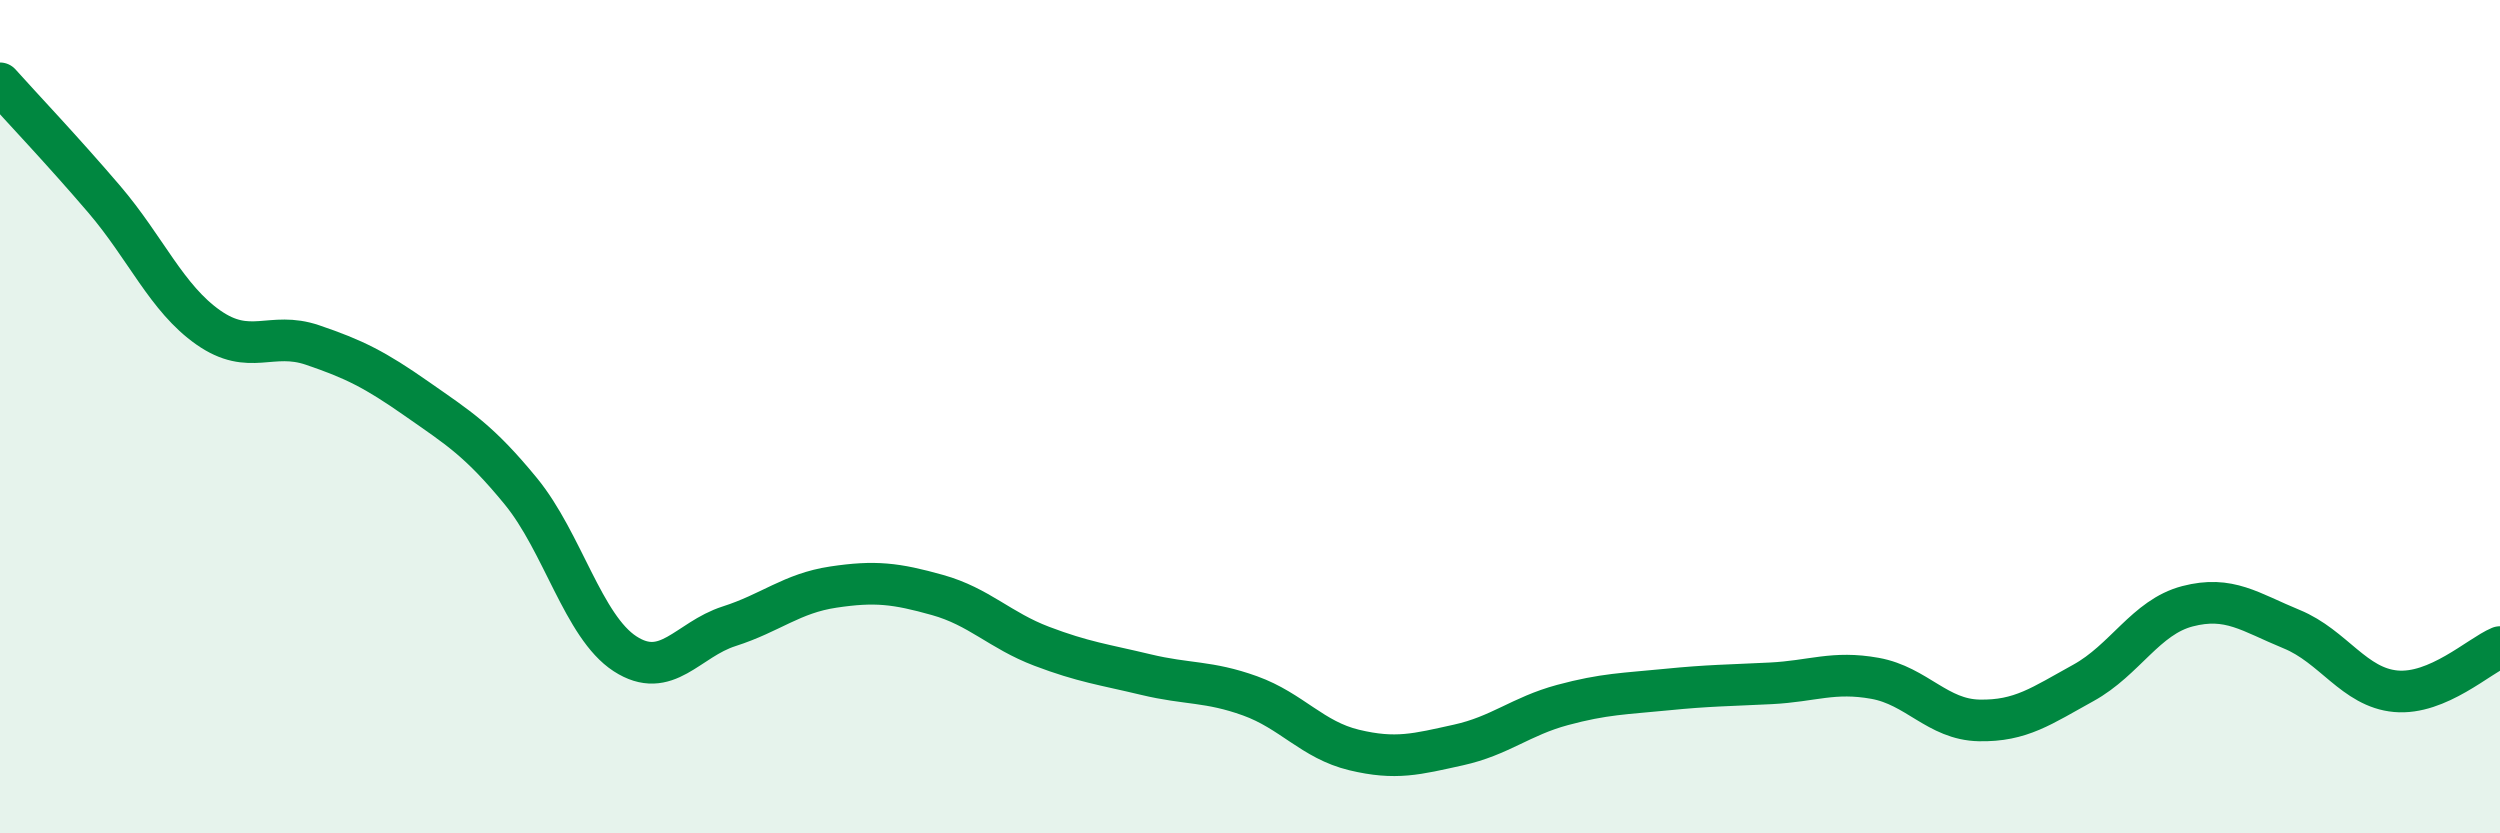 
    <svg width="60" height="20" viewBox="0 0 60 20" xmlns="http://www.w3.org/2000/svg">
      <path
        d="M 0,2 C 0.5,2.56 1.5,3.61 2.5,4.78 C 3.5,5.95 4,7.16 5,7.86 C 6,8.56 6.5,7.94 7.5,8.28 C 8.5,8.62 9,8.87 10,9.57 C 11,10.27 11.5,10.57 12.5,11.79 C 13.5,13.01 14,15.04 15,15.69 C 16,16.34 16.5,15.35 17.5,15.03 C 18.5,14.71 19,14.24 20,14.09 C 21,13.94 21.5,14 22.5,14.28 C 23.5,14.56 24,15.13 25,15.51 C 26,15.89 26.5,15.95 27.5,16.19 C 28.5,16.43 29,16.34 30,16.7 C 31,17.06 31.5,17.76 32.5,18 C 33.5,18.24 34,18.1 35,17.88 C 36,17.66 36.5,17.19 37.5,16.92 C 38.5,16.65 39,16.65 40,16.55 C 41,16.45 41.5,16.45 42.5,16.4 C 43.5,16.35 44,16.1 45,16.28 C 46,16.46 46.5,17.27 47.5,17.29 C 48.5,17.31 49,16.94 50,16.39 C 51,15.84 51.5,14.81 52.5,14.55 C 53.5,14.29 54,14.69 55,15.1 C 56,15.51 56.5,16.5 57.5,16.59 C 58.5,16.68 59.5,15.74 60,15.53L60 20L0 20Z"
        fill="#008740"
        opacity="0.1"
        stroke-linecap="round"
        stroke-linejoin="round"
      />
      <path
        d="M 0,2 C 0.5,2.56 1.5,3.61 2.5,4.78 C 3.5,5.95 4,7.16 5,7.86 C 6,8.56 6.5,7.94 7.5,8.28 C 8.5,8.62 9,8.87 10,9.57 C 11,10.27 11.5,10.57 12.5,11.79 C 13.5,13.01 14,15.04 15,15.69 C 16,16.34 16.5,15.35 17.5,15.03 C 18.5,14.71 19,14.24 20,14.09 C 21,13.94 21.5,14 22.5,14.28 C 23.5,14.56 24,15.13 25,15.51 C 26,15.89 26.5,15.95 27.5,16.19 C 28.5,16.43 29,16.34 30,16.7 C 31,17.06 31.5,17.76 32.5,18 C 33.5,18.24 34,18.1 35,17.88 C 36,17.66 36.5,17.19 37.5,16.92 C 38.5,16.65 39,16.65 40,16.55 C 41,16.45 41.5,16.45 42.5,16.4 C 43.5,16.35 44,16.1 45,16.28 C 46,16.46 46.5,17.27 47.5,17.29 C 48.5,17.31 49,16.94 50,16.39 C 51,15.84 51.5,14.81 52.5,14.55 C 53.5,14.29 54,14.69 55,15.1 C 56,15.51 56.5,16.5 57.5,16.59 C 58.5,16.68 59.5,15.74 60,15.53"
        stroke="#008740"
        stroke-width="1"
        fill="none"
        stroke-linecap="round"
        stroke-linejoin="round"
      />
    </svg>
  